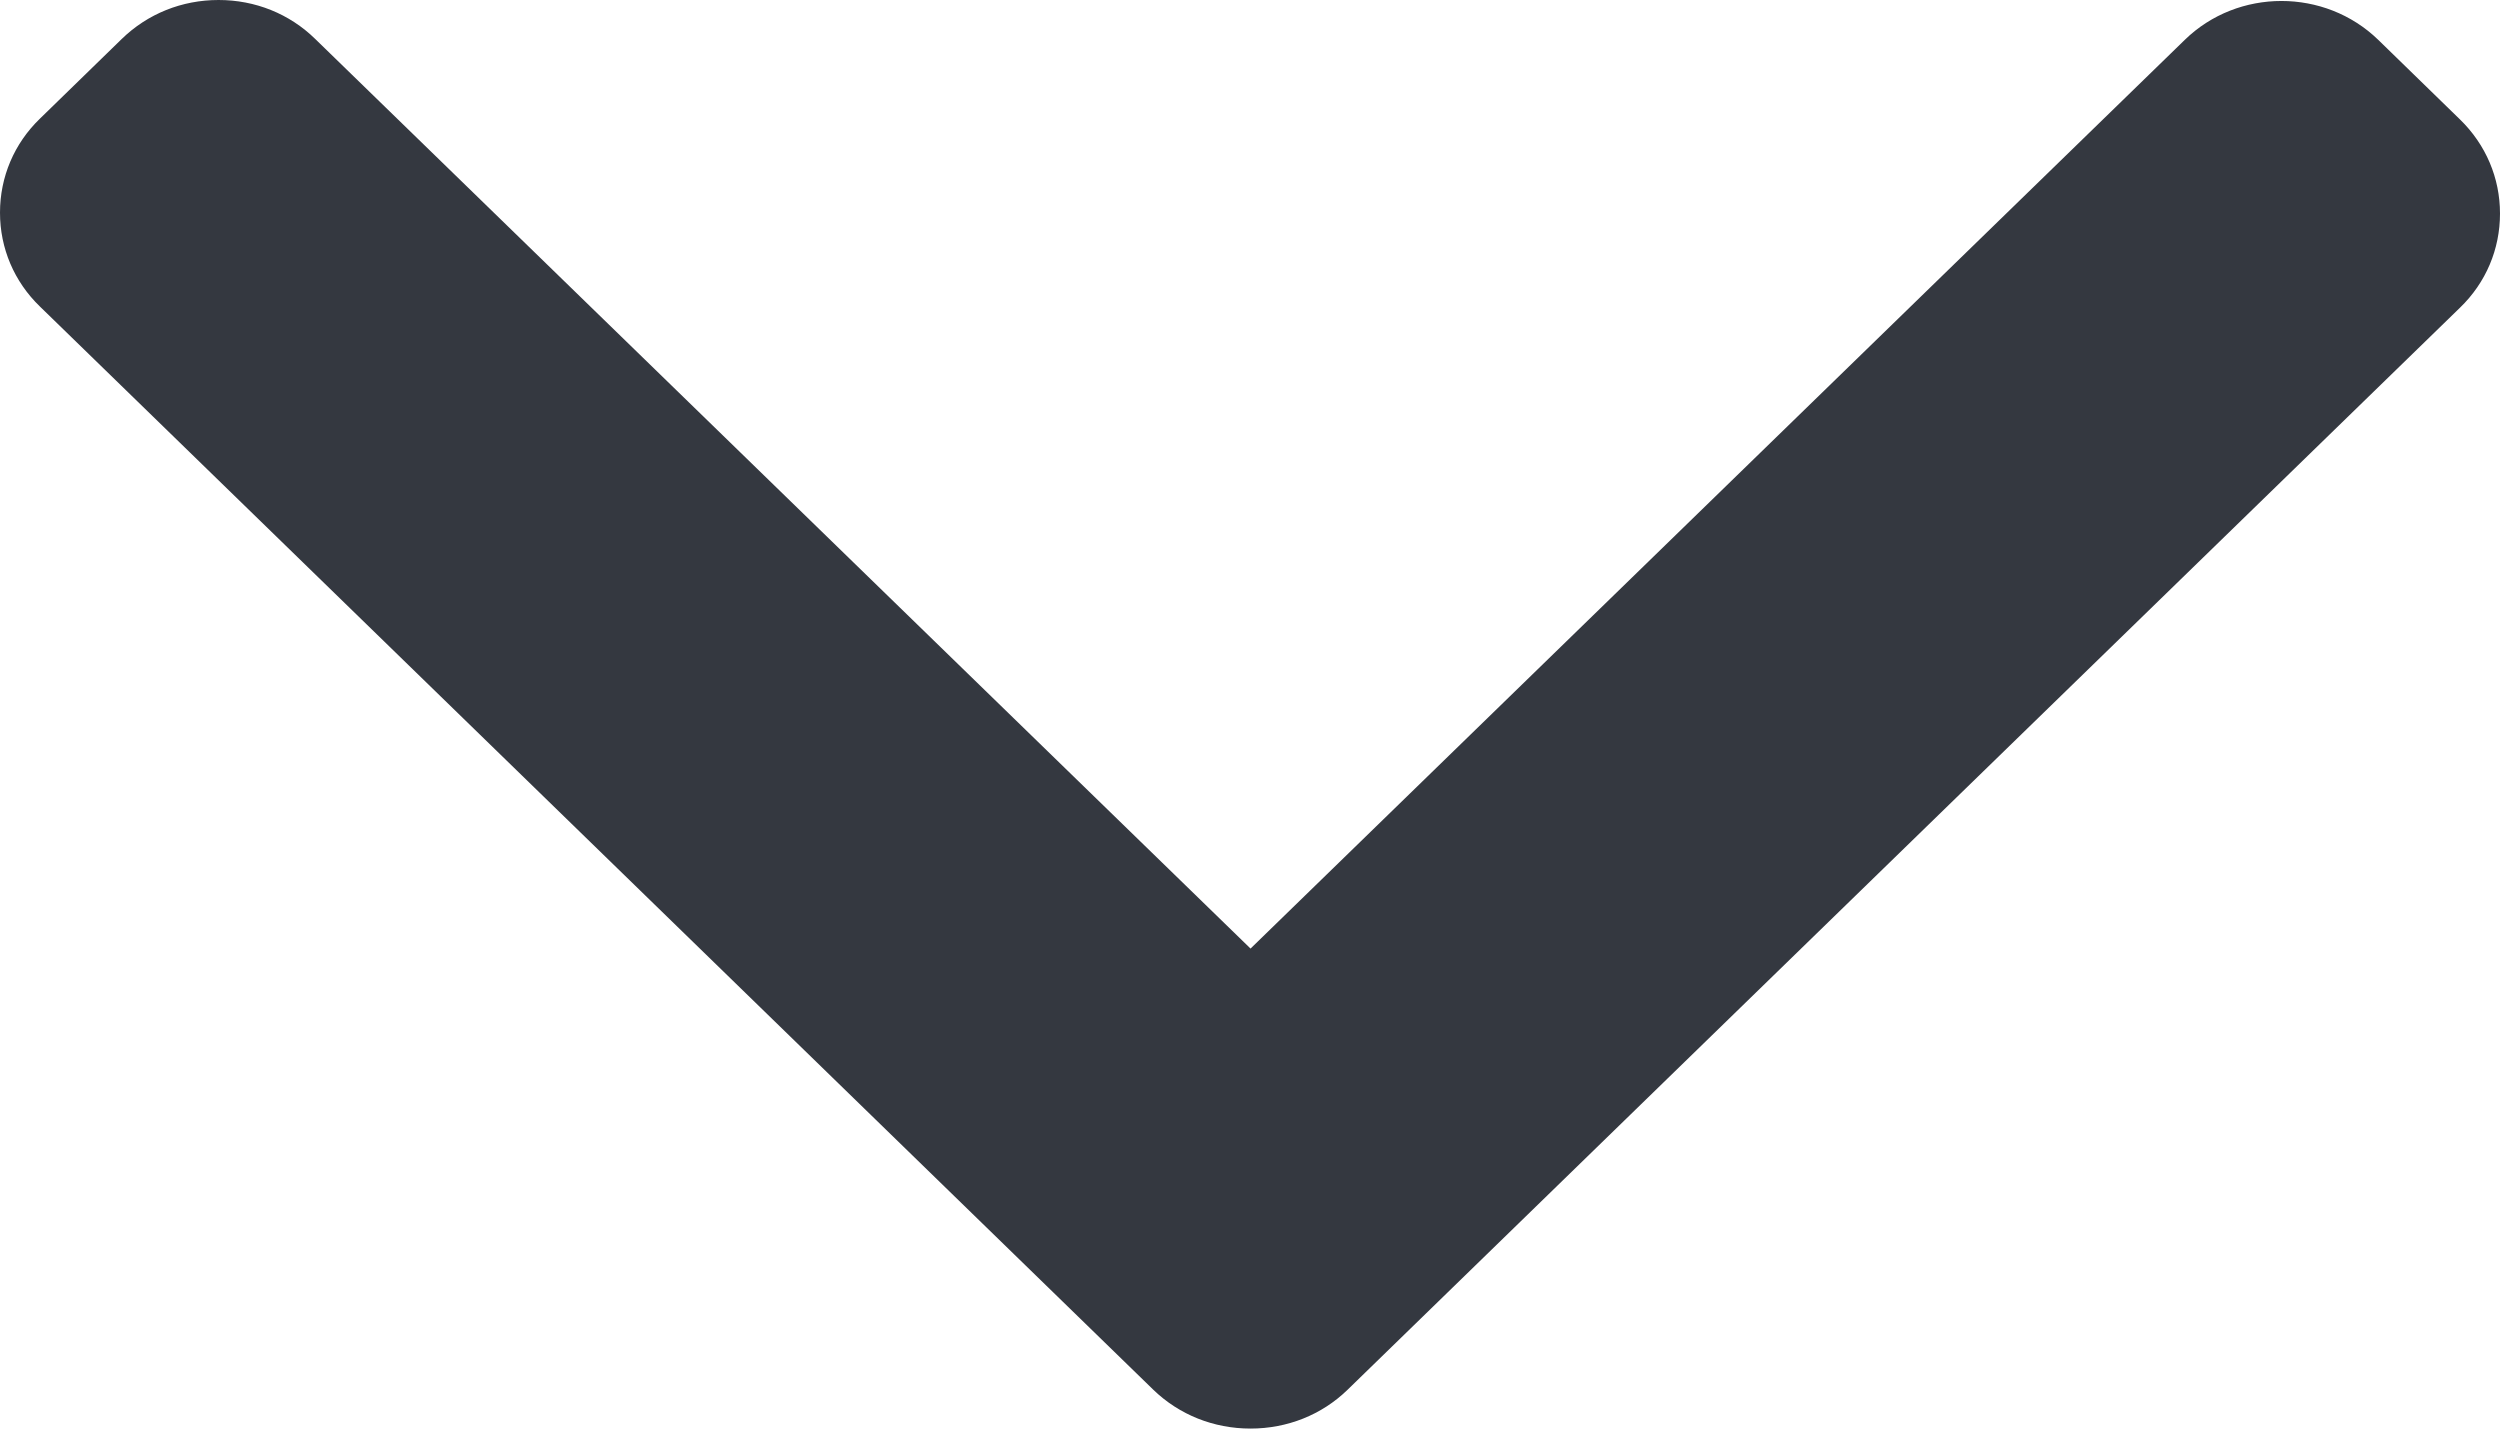 <svg width="14" height="8" viewBox="0 0 14 8" fill="none" xmlns="http://www.w3.org/2000/svg">
<path d="M7.546 7.783L13.776 1.723C13.921 1.583 14 1.396 14 1.196C14 0.997 13.921 0.81 13.776 0.669L13.318 0.223C13.019 -0.067 12.533 -0.067 12.235 0.223L7.003 5.312L1.765 0.218C1.621 0.077 1.429 -5.49495e-07 1.224 -5.58456e-07C1.019 -5.67426e-07 0.827 0.077 0.682 0.218L0.224 0.664C0.079 0.804 -4.33206e-08 0.991 -5.20409e-08 1.191C-6.07611e-08 1.39 0.079 1.577 0.224 1.717L6.459 7.783C6.604 7.923 6.797 8 7.003 8C7.209 8 7.402 7.923 7.546 7.783Z" fill="#343840"/>
</svg>